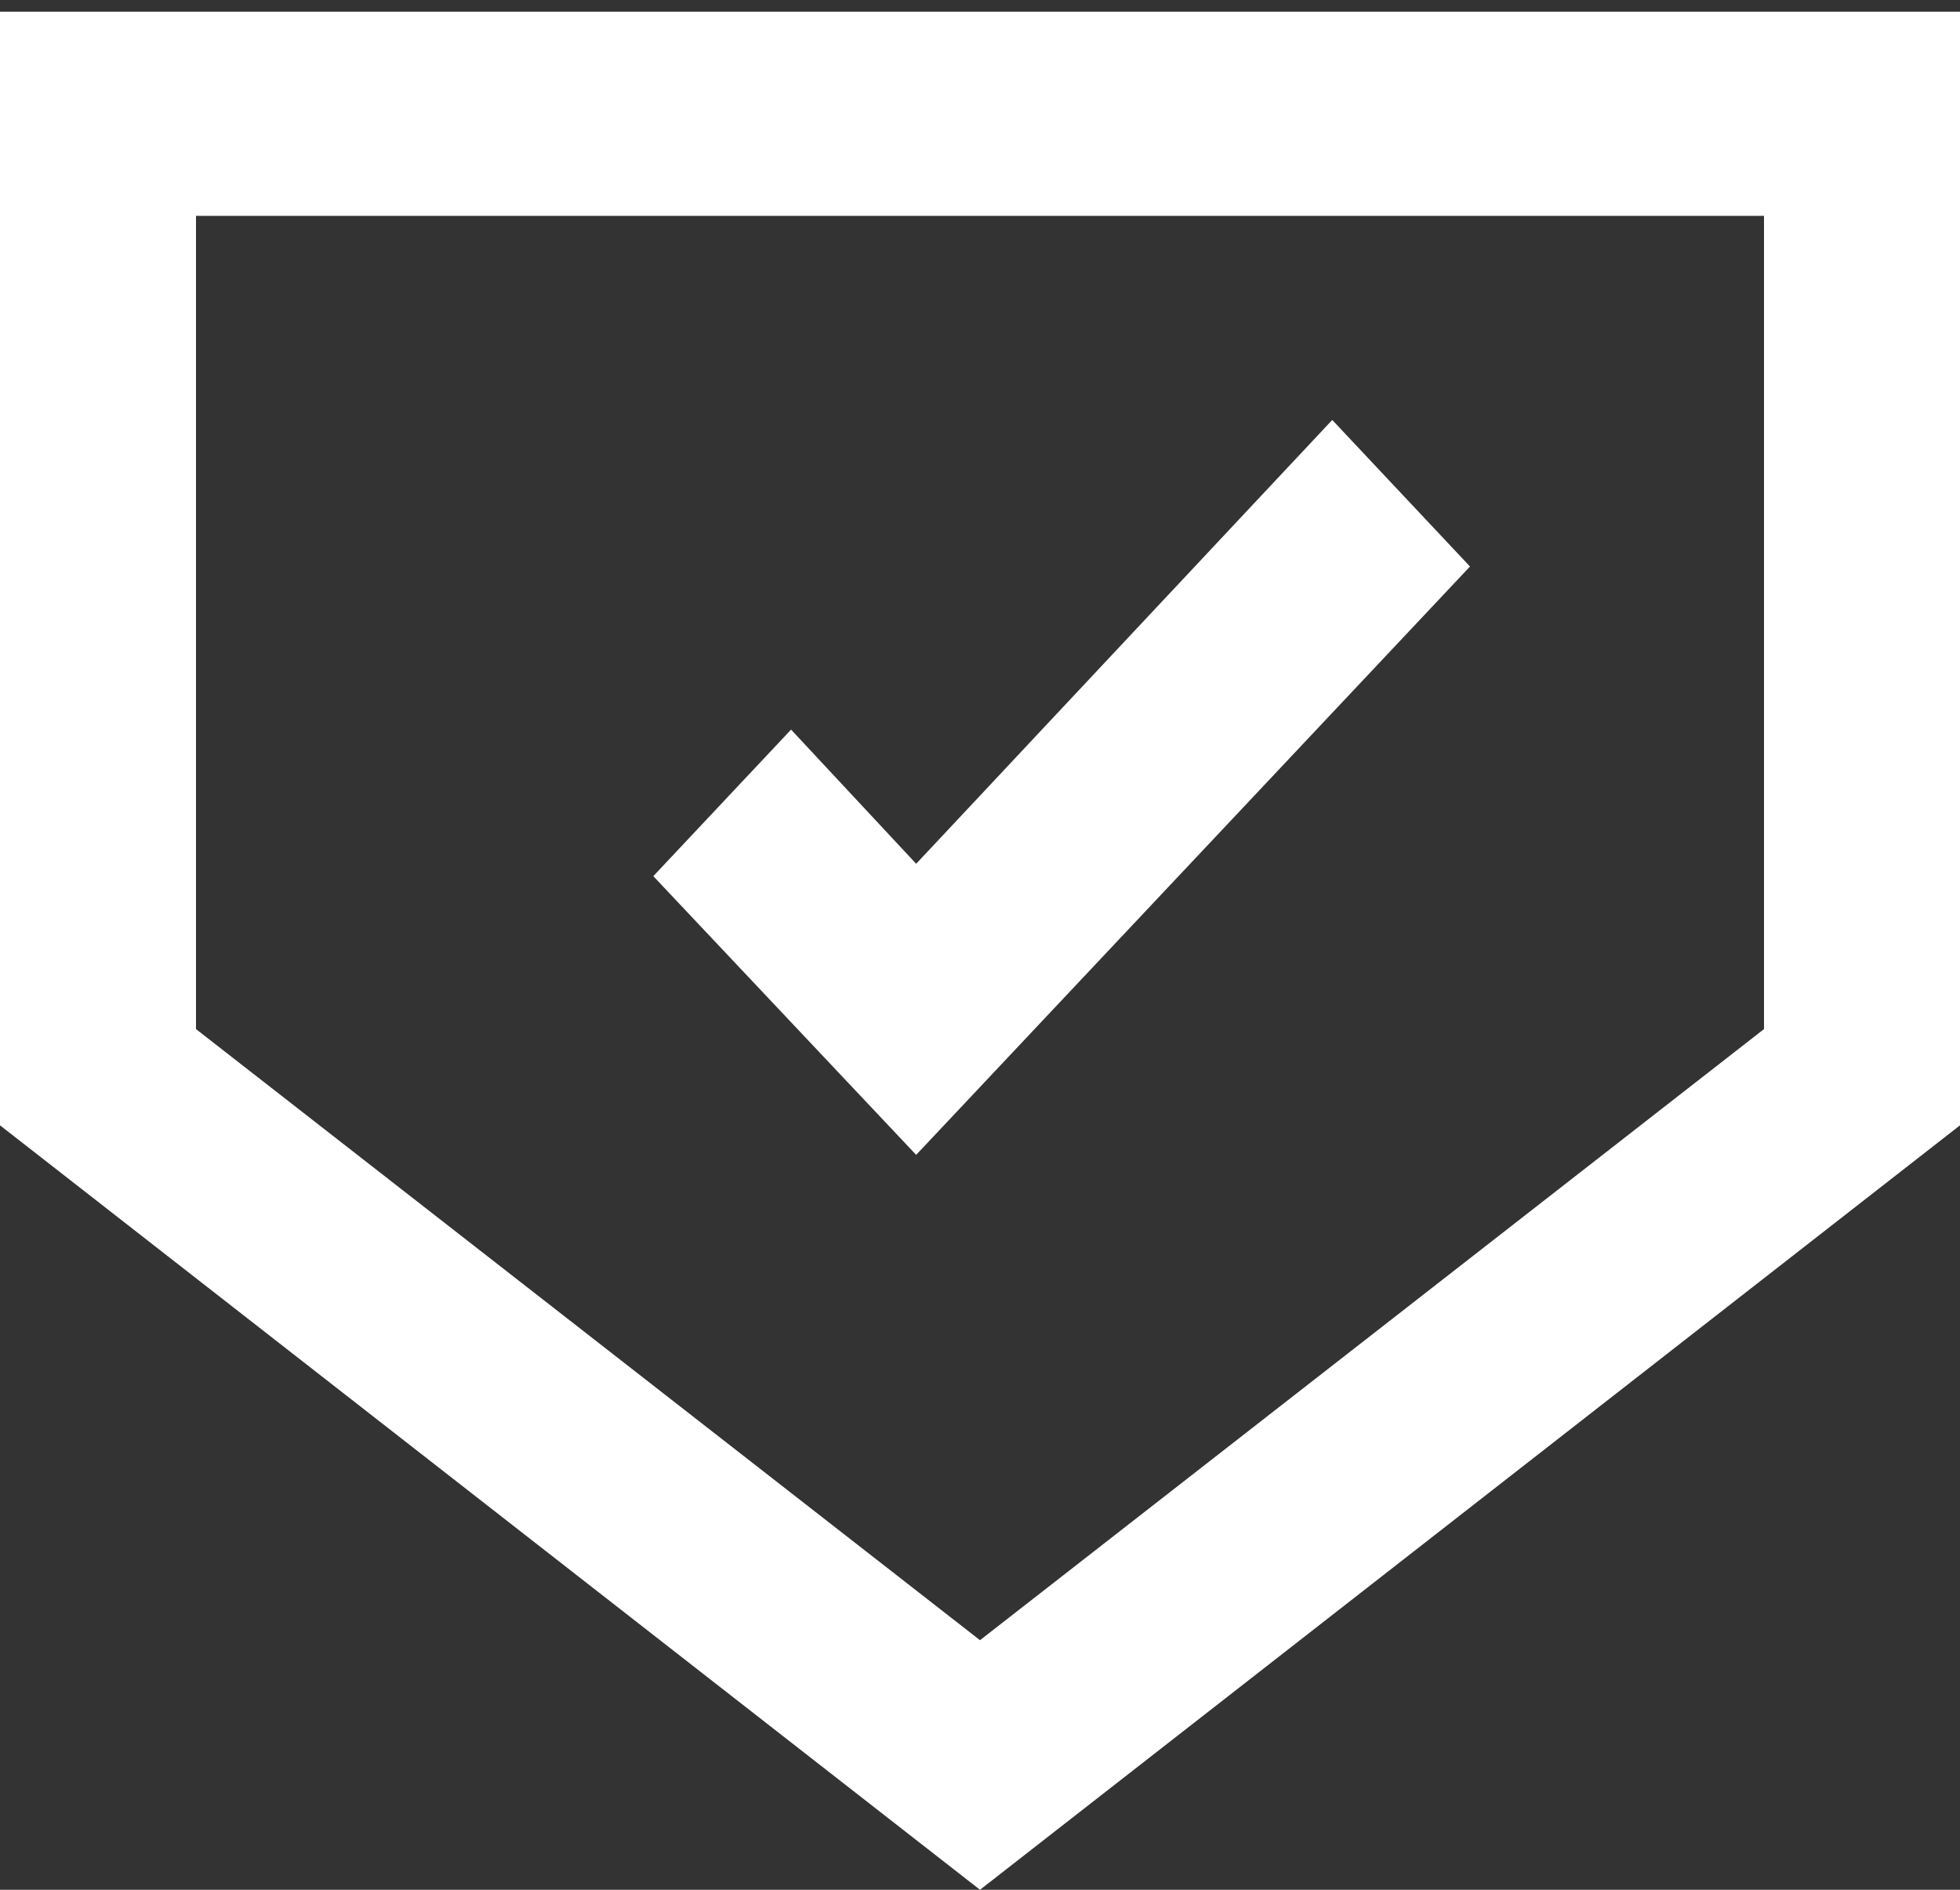 <svg width="28" height="27" viewBox="0 0 28 27" fill="none" xmlns="http://www.w3.org/2000/svg">
<rect x="0" y="0" width="28" height="27" fill="#333333" stroke="none"/>
<path fill-rule="evenodd" clip-rule="evenodd" d="M0 2.5V16.078L14 27L28 16.078V2.5H25.2V14.703L14 23.434L2.8 14.703V2.5H0Z" fill="#FFF"/>
<path d="M21 8.094L19.032 6L13.088 12.341L11.301 10.424L9.333 12.518L13.088 16.5L21 8.094Z" fill="#FFF"/>
<rect y="0.167" width="28" height="2.917" fill="#FFF"/>
</svg>
